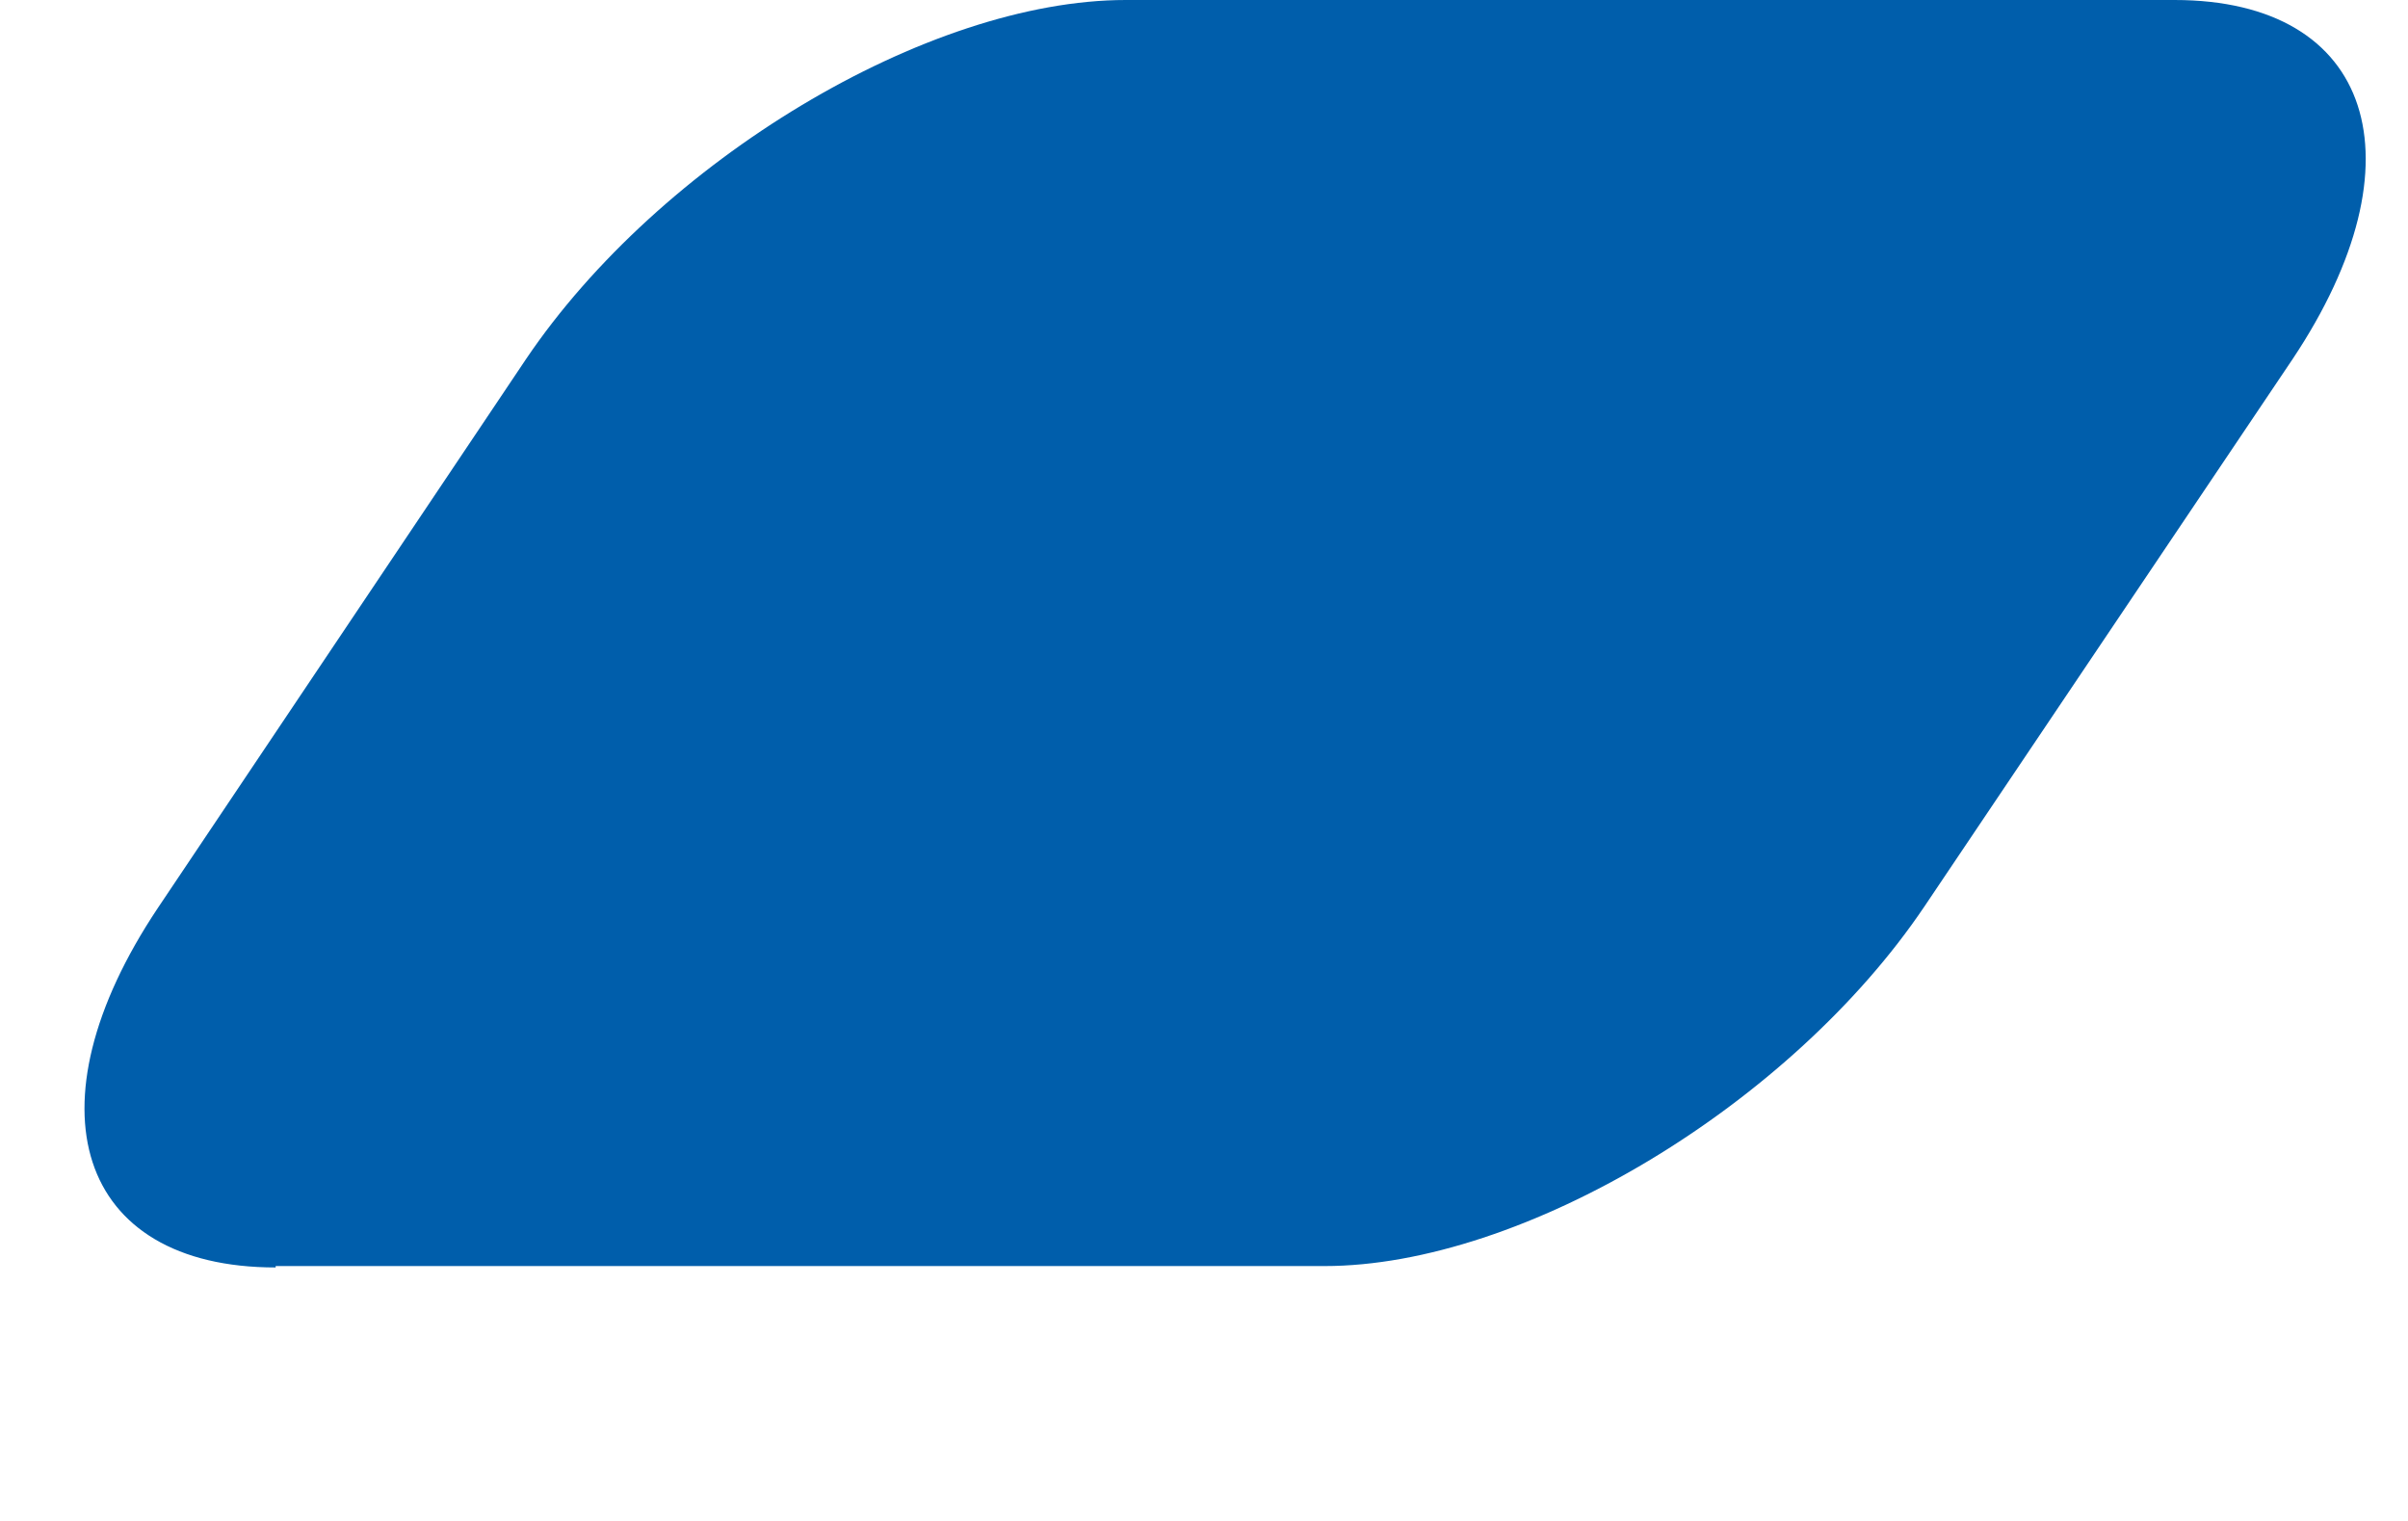 <?xml version="1.0" encoding="UTF-8"?> <svg xmlns="http://www.w3.org/2000/svg" width="19" height="12" viewBox="0 0 19 12" fill="none"><path d="M2.175 9.989H10.45C12.016 9.989 14.127 8.719 15.183 7.154L18.089 2.834C19.133 1.27 18.725 0 17.158 0H8.883C7.317 0 5.206 1.27 4.15 2.834L1.244 7.166C0.2 8.73 0.608 10 2.175 10V9.989Z" fill="#005EAB"></path></svg> 